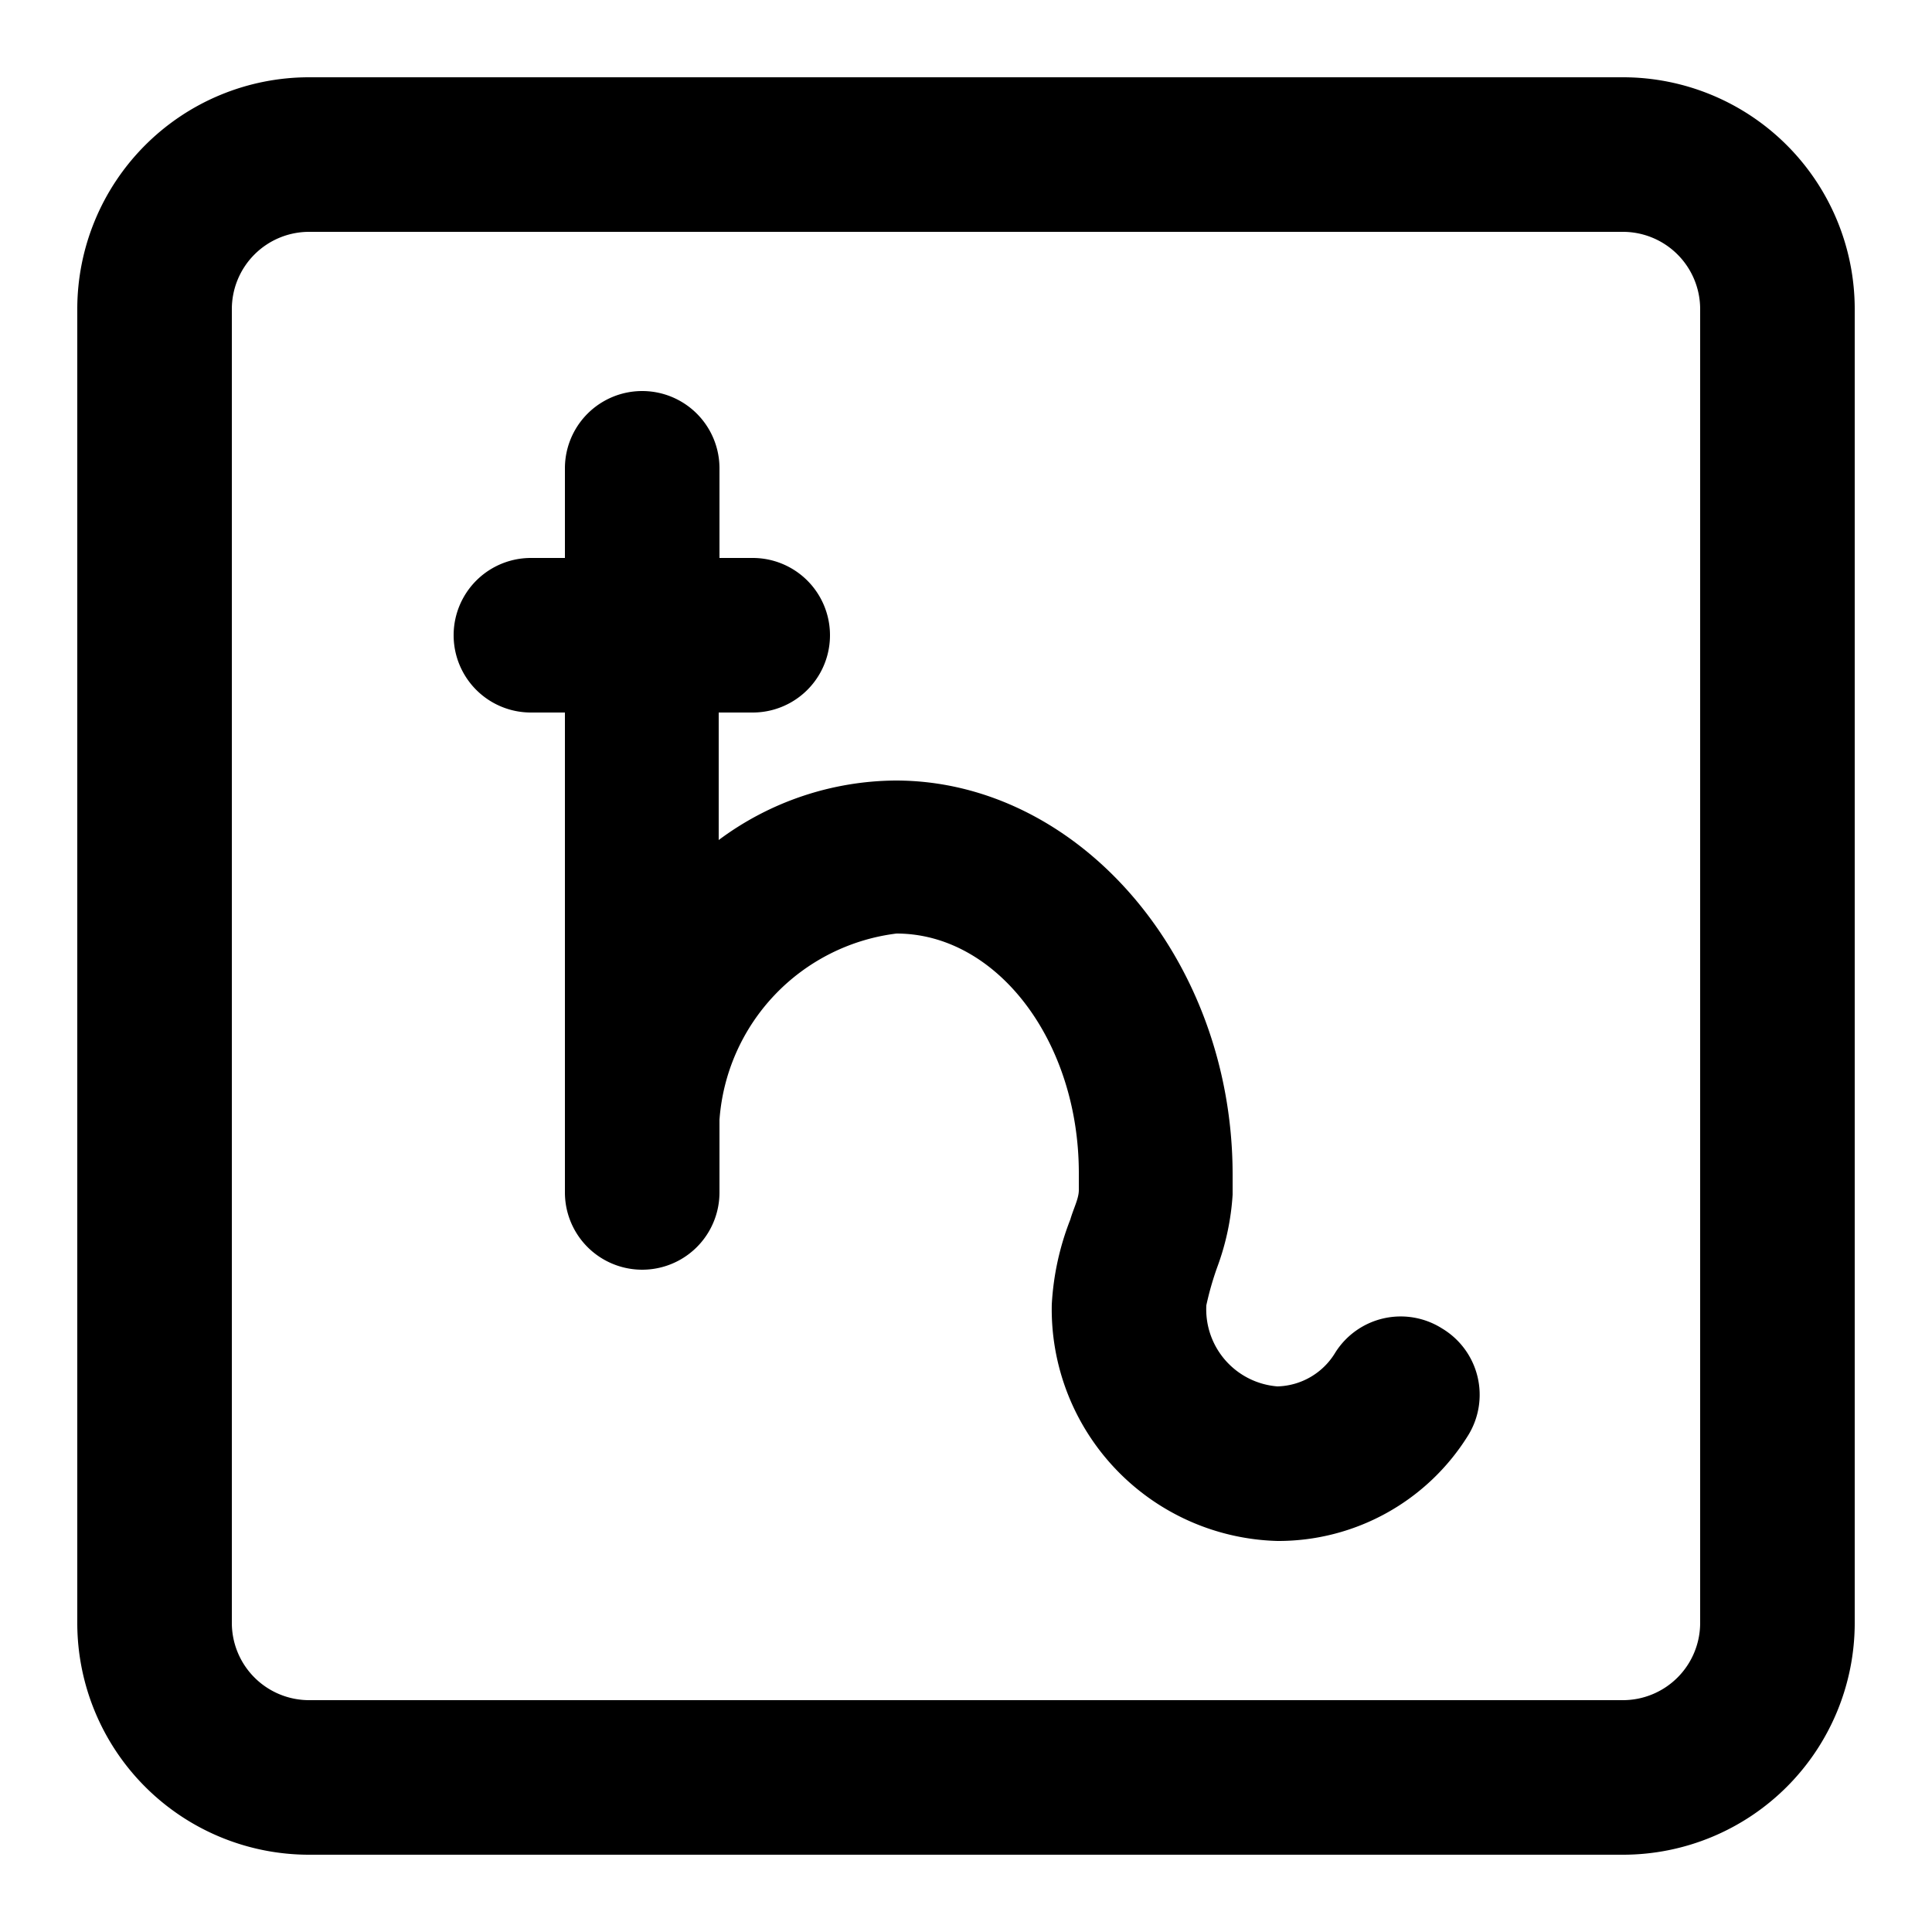 <?xml version="1.0" ?>
<!-- Uploaded to: SVG Repo, www.svgrepo.com, Generator: SVG Repo Mixer Tools -->
<svg fill="#000000" width="800px" height="800px" viewBox="0 0 25 25" xmlns="http://www.w3.org/2000/svg">
<g id="saturn">
<path d="M18.66,17.19a1,1,0,0,0-1.38.31.9.9,0,0,1-.75.44,1,1,0,0,1-.92-1.05,3.9,3.9,0,0,1,.14-.49,3.28,3.28,0,0,0,.2-.94s0,0,0,0v-.26c0-2.81-2-5.1-4.36-5.1a3.87,3.87,0,0,0-2.29.77V9.22h.44a1,1,0,0,0,0-2H9.31V6.06a1,1,0,0,0-2,0V7.22H6.87a1,1,0,0,0,0,2h.44v6.21a1,1,0,1,0,2,0v-.94a2.62,2.62,0,0,1,2.29-2.41c1.3,0,2.36,1.39,2.36,3.1v.22c0,.11-.07.24-.11.38a3.53,3.53,0,0,0-.24,1.1,3,3,0,0,0,2.92,3.06A2.89,2.89,0,0,0,19,18.57,1,1,0,0,0,18.66,17.19Z"/>
<path d="M21,1H4A3,3,0,0,0,1,4V21a3,3,0,0,0,3,3H21a3,3,0,0,0,3-3V4A3,3,0,0,0,21,1Zm1,20a1,1,0,0,1-1,1H4a1,1,0,0,1-1-1V4A1,1,0,0,1,4,3H21a1,1,0,0,1,1,1Z"/>
</g>
</svg>